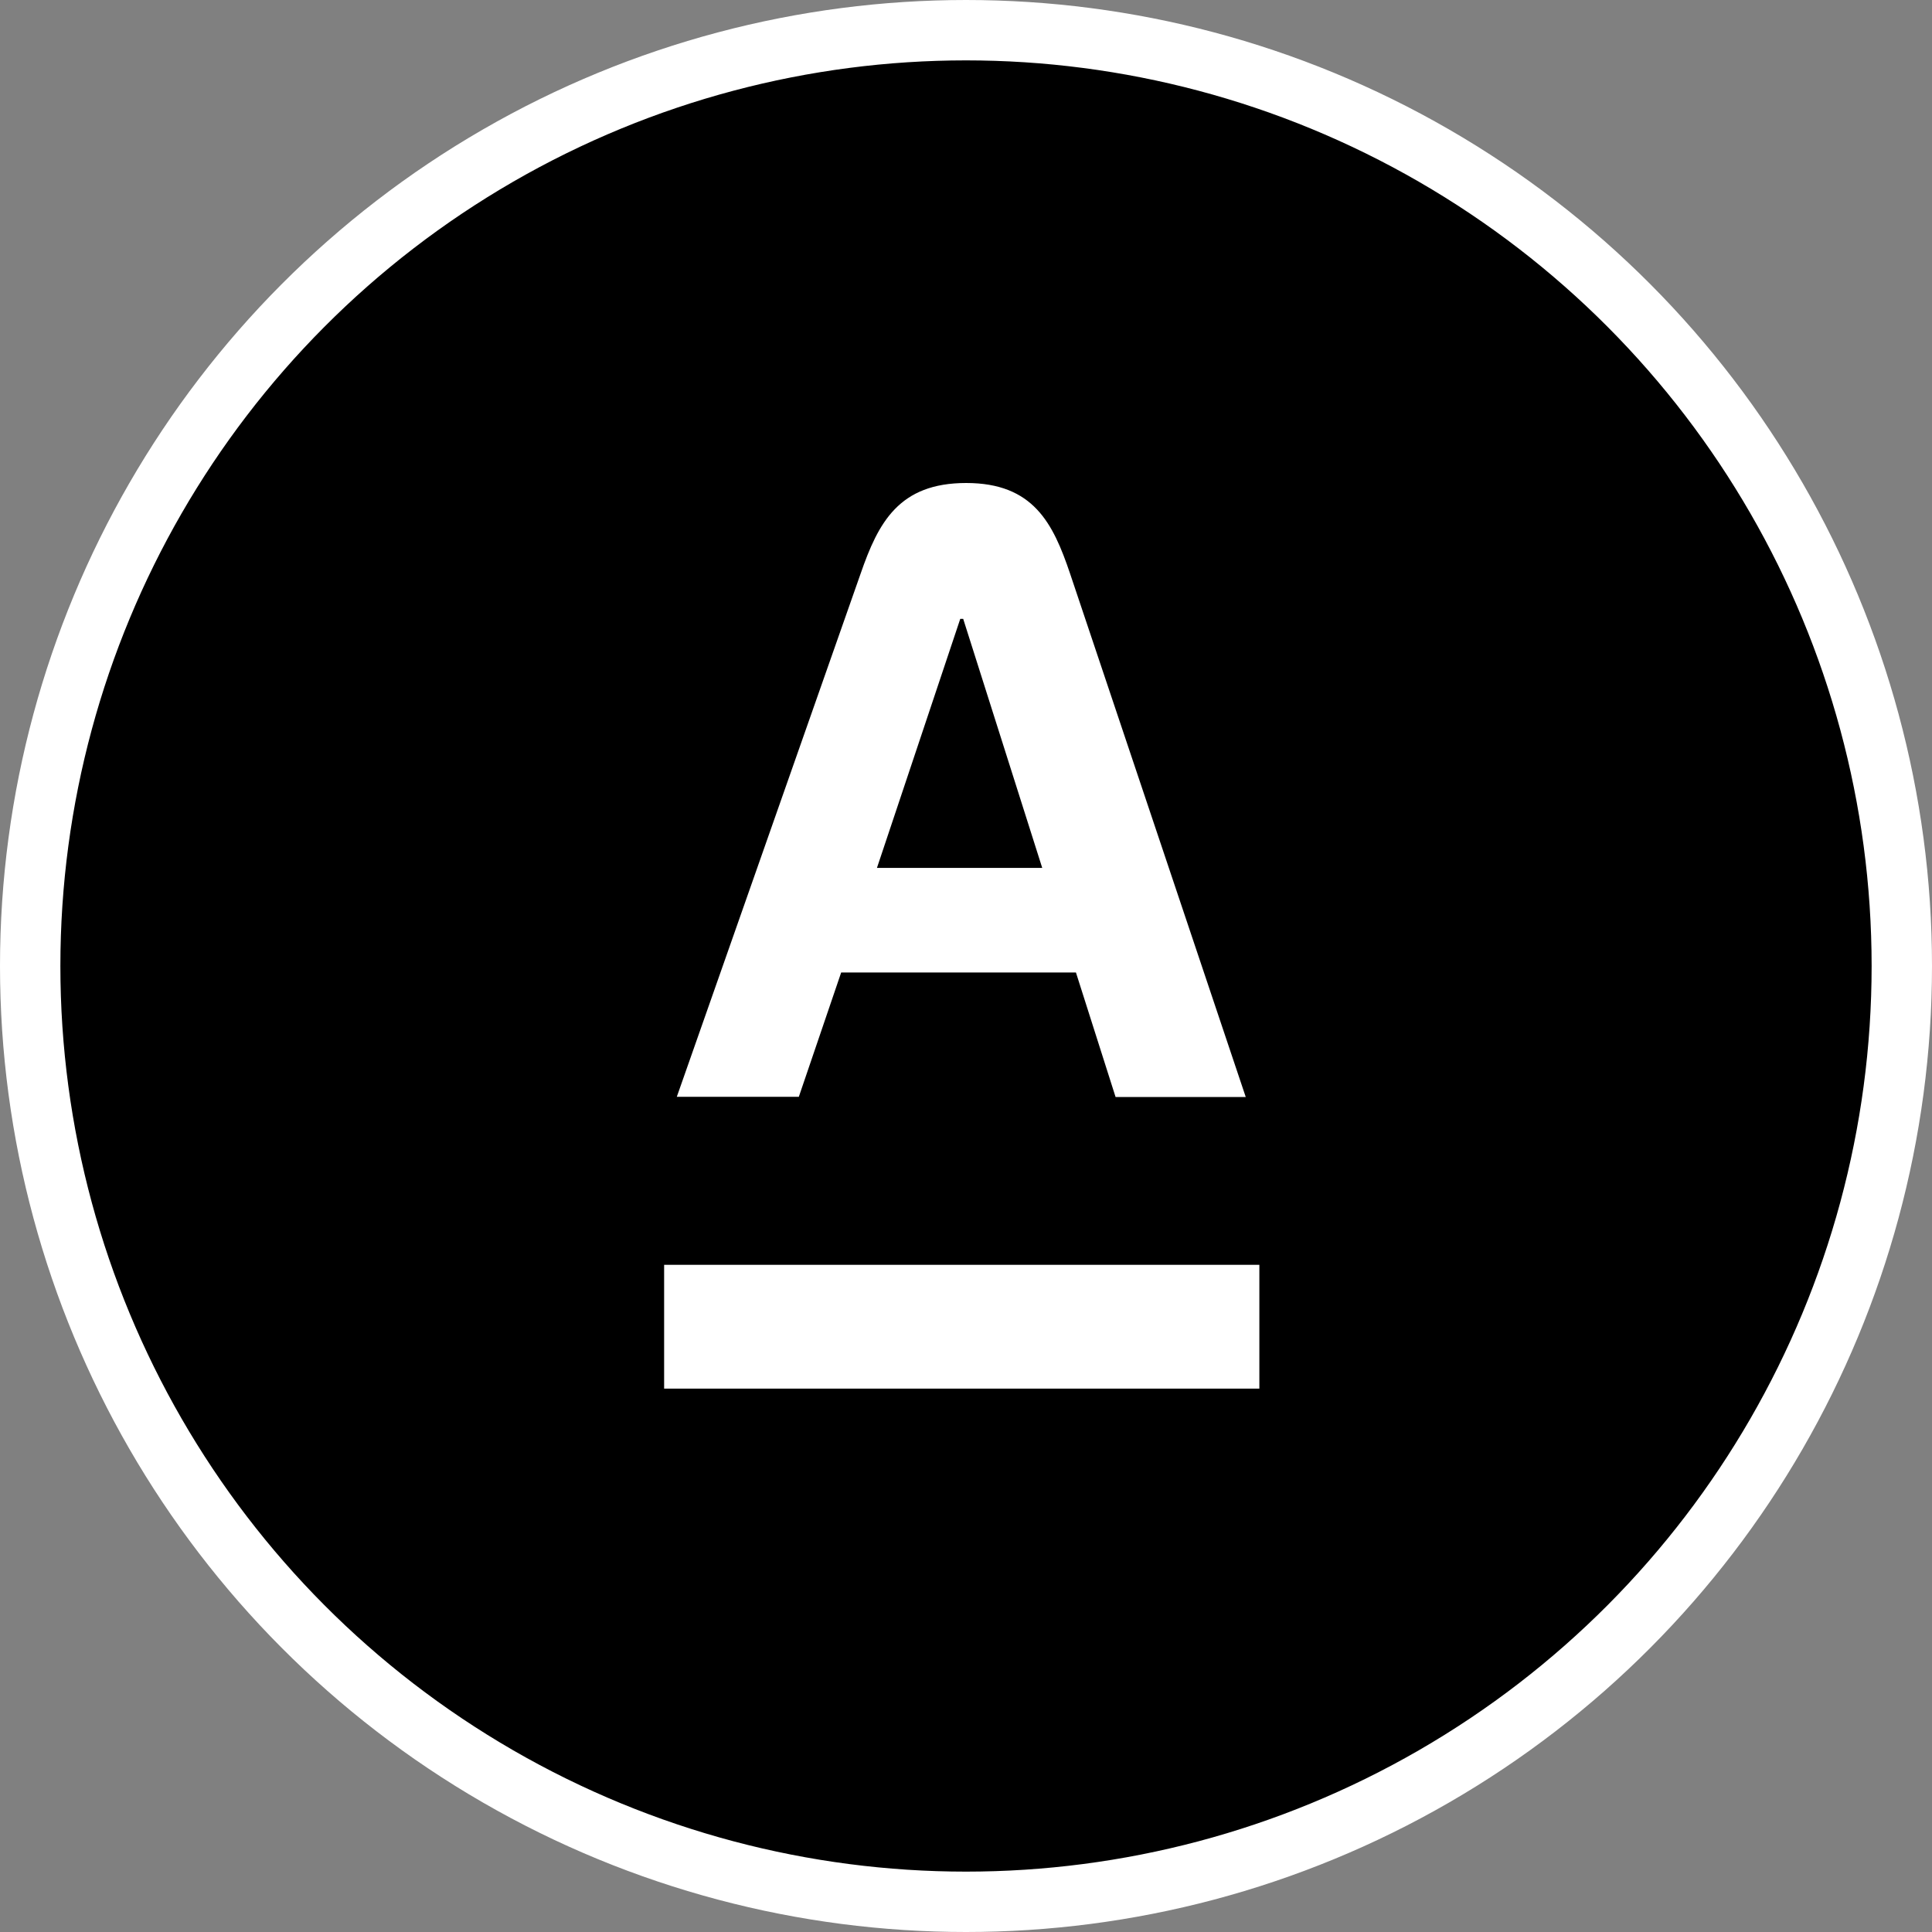 <svg width="64" height="64" viewBox="0 0 64 64" fill="none" xmlns="http://www.w3.org/2000/svg">
<rect x="0" y="0" width="64" height="64" fill="#808080" stroke="none"/>
<circle cx="32" cy="32" r="31" fill="#EF3124" stroke="white" style="fill:#EF3124;fill:color(display-p3 0.937 0.192 0.141);fill-opacity:1;stroke:white;stroke-opacity:1;" stroke-width="2"/>
<path d="M22 41.898H41.718V46H22V41.898ZM27.865 32.215H35.642L36.955 36.34H41.267L35.447 19C34.885 17.335 34.233 16 32.005 16C29.777 16 29.095 17.312 28.51 19L22.42 36.333H26.462L27.865 32.215ZM31.81 20.5H31.907L34.525 28.75H29.05L31.81 20.5Z" fill="white" style="fill:white;fill-opacity:1;"/>
</svg>
